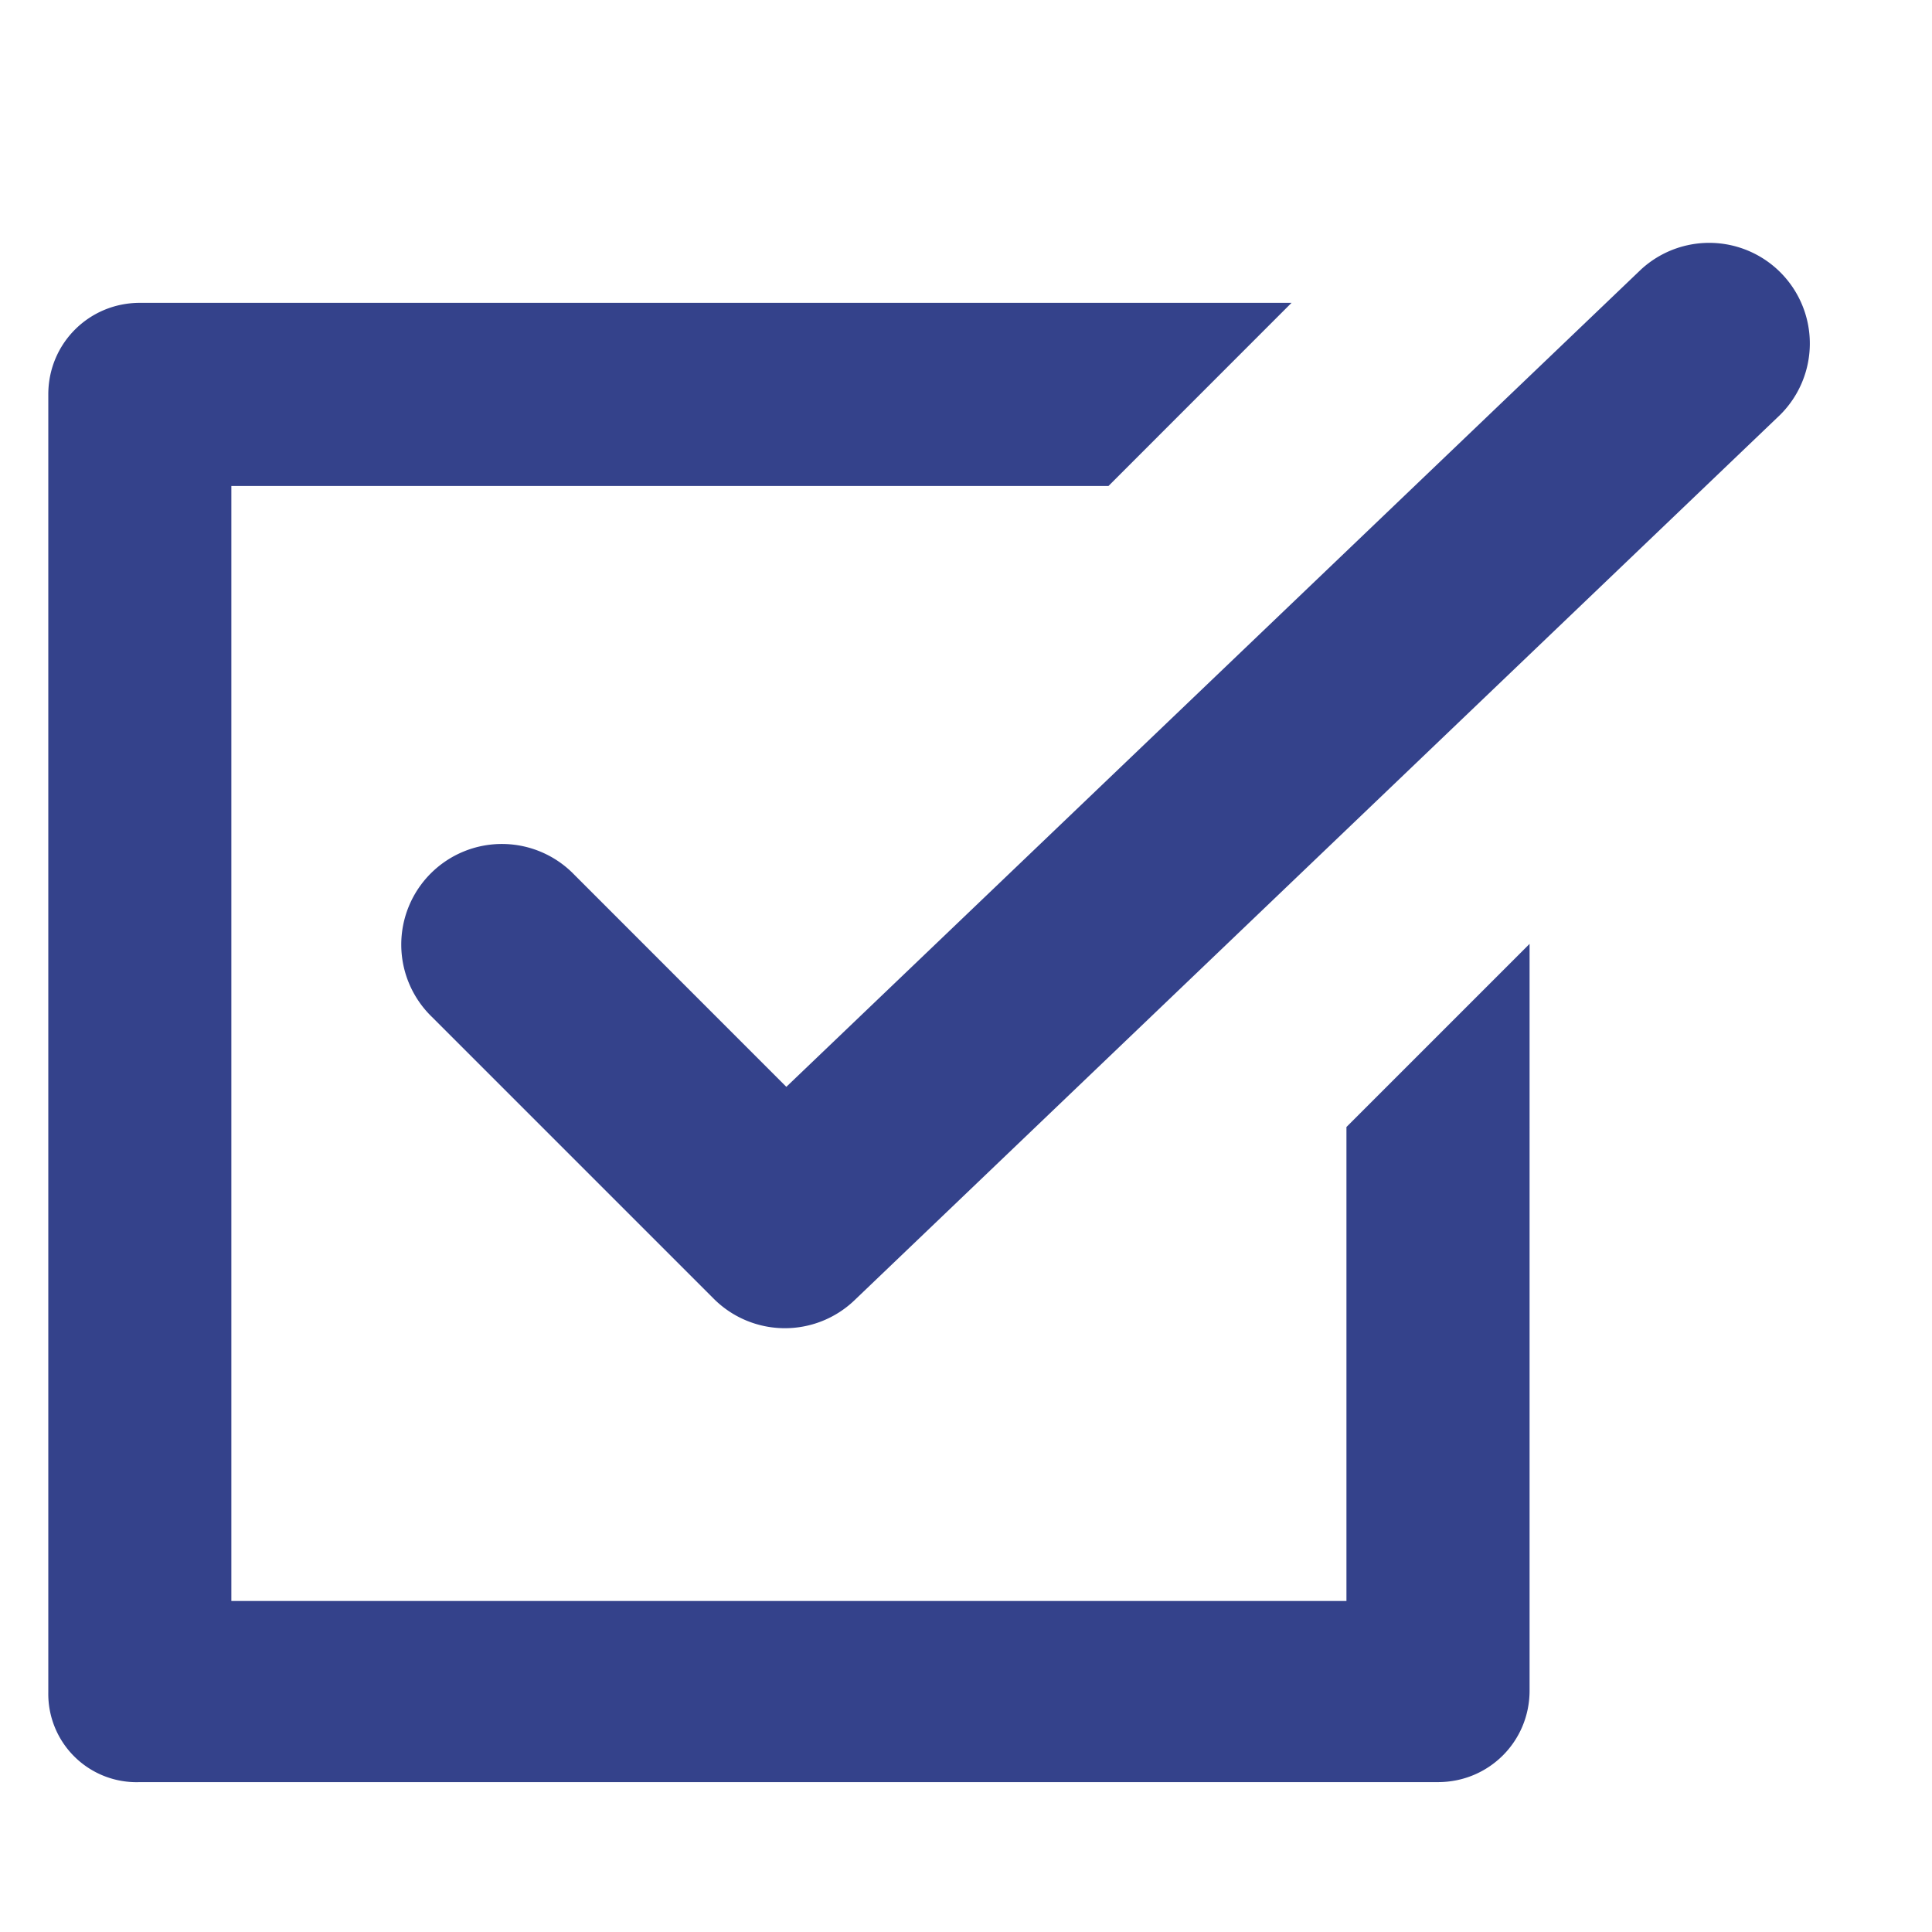 <svg width="24" height="24" viewBox="0 0 24 24" fill="none" xmlns="http://www.w3.org/2000/svg">
    <path d="M.6 21.026V4.899c0-.632.506-1.137 1.138-1.137h14.306L13.77 6.037H2.874v13.851h13.852V14l2.275-2.275V21.001c0 .632-.506 1.137-1.138 1.137H1.738A1.096 1.096 0 0 1 .6 21.026z" fill="#34428B"/>
    <path d="M20.386 3.347a1.25 1.25 0 0 1 1.728 1.806l-11.5 11a1.25 1.25 0 0 1-1.748-.02l-3.5-3.5a1.25 1.25 0 1 1 1.768-1.767l2.634 2.635L20.386 3.347z" fill="#34428B"/>
</svg>
